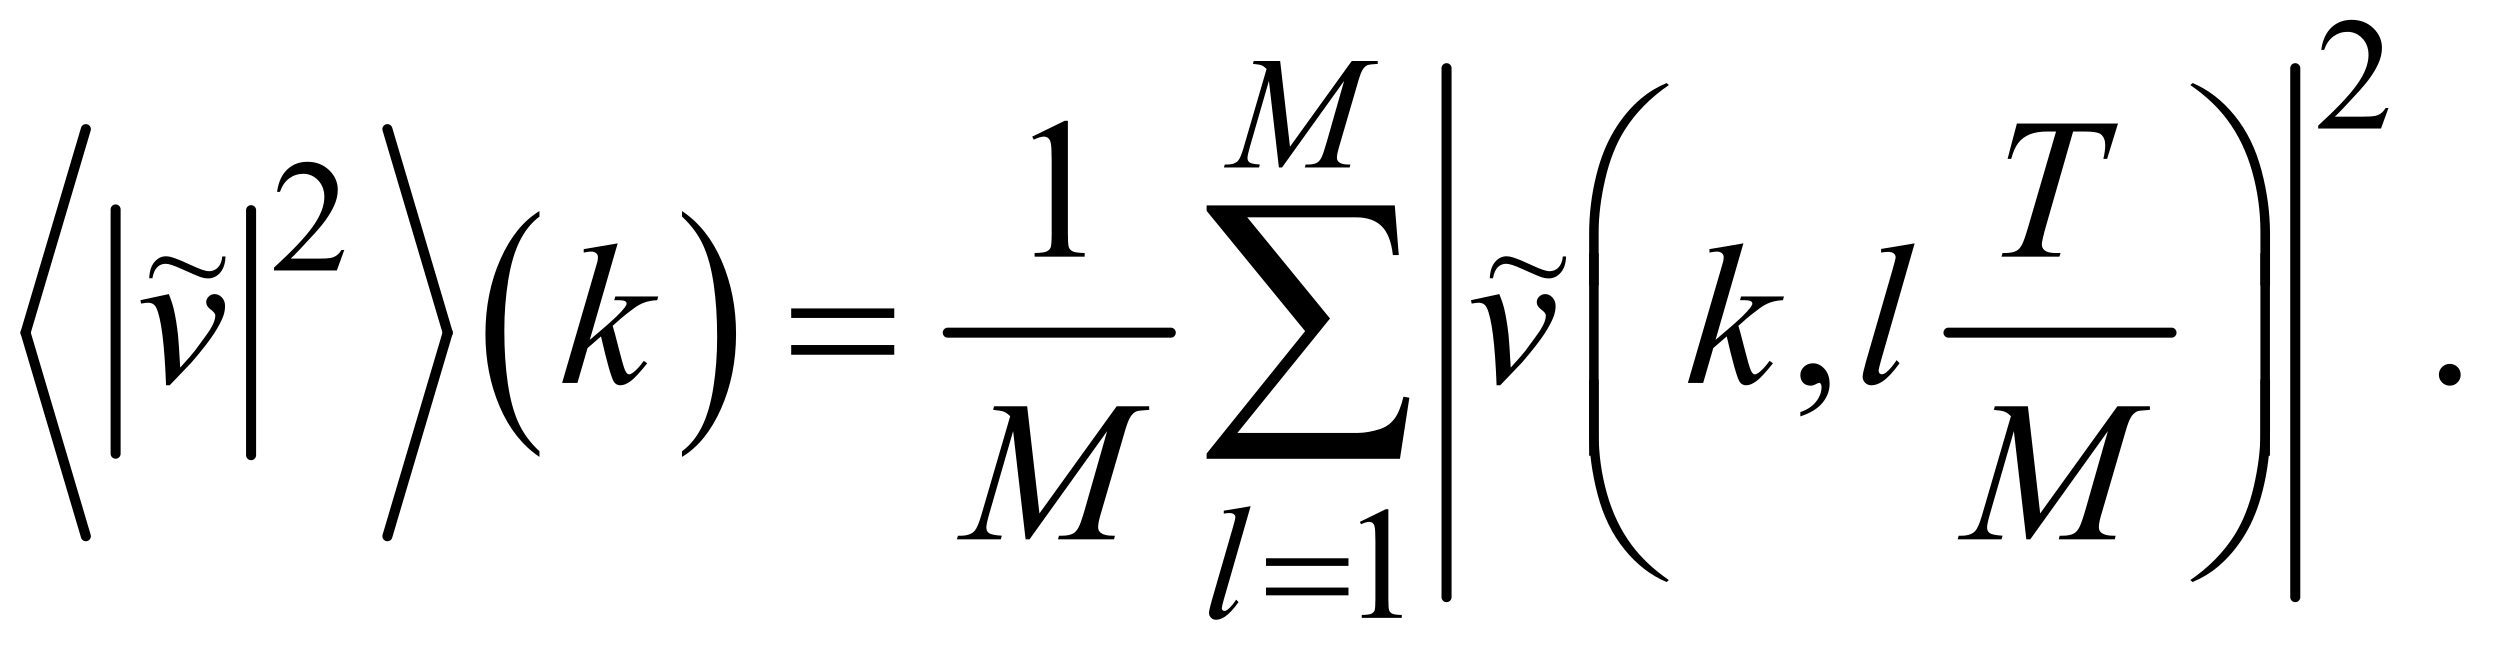 <?xml version="1.0" encoding="UTF-8"?>
<!DOCTYPE svg PUBLIC '-//W3C//DTD SVG 1.0//EN'
          'http://www.w3.org/TR/2001/REC-SVG-20010904/DTD/svg10.dtd'>
<svg stroke-dasharray="none" shape-rendering="auto" xmlns="http://www.w3.org/2000/svg" font-family="'Dialog'" text-rendering="auto" width="195" fill-opacity="1" color-interpolation="auto" color-rendering="auto" preserveAspectRatio="xMidYMid meet" font-size="12px" viewBox="0 0 195 51" fill="black" xmlns:xlink="http://www.w3.org/1999/xlink" stroke="black" image-rendering="auto" stroke-miterlimit="10" stroke-linecap="square" stroke-linejoin="miter" font-style="normal" stroke-width="1" height="51" stroke-dashoffset="0" font-weight="normal" stroke-opacity="1"
><!--Generated by the Batik Graphics2D SVG Generator--><defs id="genericDefs"
  /><g
  ><defs id="defs1"
    ><clipPath clipPathUnits="userSpaceOnUse" id="clipPath1"
      ><path d="M0.974 1.942 L124.583 1.942 L124.583 33.834 L0.974 33.834 L0.974 1.942 Z"
      /></clipPath
      ><clipPath clipPathUnits="userSpaceOnUse" id="clipPath2"
      ><path d="M31.126 62.051 L31.126 1080.949 L3980.293 1080.949 L3980.293 62.051 Z"
      /></clipPath
      ><clipPath clipPathUnits="userSpaceOnUse" id="clipPath3"
      ><path d="M1.025 1.846 L1.025 32.163 L131.054 32.163 L131.054 1.846 Z"
      /></clipPath
    ></defs
    ><g stroke-width="16" transform="scale(1.576,1.576) translate(-0.974,-1.942) matrix(0.031,0,0,0.031,0,0)" stroke-linejoin="round" stroke-linecap="round"
    ><line y2="787" fill="none" x1="216" clip-path="url(#clipPath2)" x2="216" y1="397"
    /></g
    ><g stroke-width="16" transform="matrix(0.049,0,0,0.049,-1.535,-3.06)" stroke-linejoin="round" stroke-linecap="round"
    ><line y2="787" fill="none" x1="431" clip-path="url(#clipPath2)" x2="431" y1="397"
    /></g
    ><g stroke-width="16" transform="matrix(0.049,0,0,0.049,-1.535,-3.06)" stroke-linejoin="round" stroke-linecap="round"
    ><line y2="592" fill="none" x1="168" clip-path="url(#clipPath2)" x2="72" y1="268"
    /></g
    ><g stroke-width="16" transform="matrix(0.049,0,0,0.049,-1.535,-3.06)" stroke-linejoin="round" stroke-linecap="round"
    ><line y2="916" fill="none" x1="72" clip-path="url(#clipPath2)" x2="168" y1="592"
    /></g
    ><g stroke-width="16" transform="matrix(0.049,0,0,0.049,-1.535,-3.06)" stroke-linejoin="round" stroke-linecap="round"
    ><line y2="592" fill="none" x1="648" clip-path="url(#clipPath2)" x2="744" y1="268"
    /></g
    ><g stroke-width="16" transform="matrix(0.049,0,0,0.049,-1.535,-3.06)" stroke-linejoin="round" stroke-linecap="round"
    ><line y2="916" fill="none" x1="744" clip-path="url(#clipPath2)" x2="648" y1="592"
    /></g
    ><g transform="matrix(0.049,0,0,0.049,-1.535,-3.06)"
    ><path d="M890.062 780.781 L890.062 789.797 Q849.406 762.516 826.742 709.703 Q804.078 656.891 804.078 594.125 Q804.078 528.828 827.914 475.18 Q851.75 421.531 890.062 398.438 L890.062 407.25 Q870.906 421.531 858.602 446.305 Q846.297 471.078 840.219 509.188 Q834.141 547.297 834.141 588.656 Q834.141 635.484 839.75 673.273 Q845.359 711.062 856.883 735.945 Q868.406 760.828 890.062 780.781 Z" stroke="none" clip-path="url(#clipPath2)"
    /></g
    ><g transform="matrix(0.049,0,0,0.049,-1.535,-3.06)"
    ><path d="M1117.016 407.25 L1117.016 398.438 Q1157.656 425.516 1180.32 478.32 Q1202.984 531.125 1202.984 593.906 Q1202.984 659.203 1179.156 712.953 Q1155.328 766.703 1117.016 789.797 L1117.016 780.781 Q1136.328 766.5 1148.633 741.727 Q1160.938 716.953 1166.93 678.945 Q1172.922 640.938 1172.922 599.375 Q1172.922 552.75 1167.398 514.852 Q1161.875 476.953 1150.266 452.078 Q1138.656 427.203 1117.016 407.25 Z" stroke="none" clip-path="url(#clipPath2)"
    /></g
    ><g stroke-width="16" transform="matrix(0.049,0,0,0.049,-1.535,-3.06)" stroke-linejoin="round" stroke-linecap="round"
    ><line y2="592" fill="none" x1="1540" clip-path="url(#clipPath2)" x2="1895" y1="592"
    /></g
    ><g stroke-width="16" transform="matrix(0.049,0,0,0.049,-1.535,-3.06)" stroke-linejoin="round" stroke-linecap="round"
    ><line y2="592" fill="none" x1="3133" clip-path="url(#clipPath2)" x2="3488" y1="592"
    /></g
    ><g stroke-width="16" transform="matrix(0.049,0,0,0.049,-1.535,-3.06)" stroke-linejoin="round" stroke-linecap="round"
    ><line y2="1013" fill="none" x1="2334" clip-path="url(#clipPath2)" x2="2334" y1="171"
    /></g
    ><g stroke-width="16" transform="matrix(0.049,0,0,0.049,-1.535,-3.06)" stroke-linejoin="round" stroke-linecap="round"
    ><line y2="1013" fill="none" x1="3685" clip-path="url(#clipPath2)" x2="3685" y1="171"
    /></g
    ><g transform="matrix(0.049,0,0,0.049,-1.535,-3.06)"
    ><path d="M3833.375 234.375 L3821.5 267 L3721.5 267 L3721.5 262.375 Q3765.625 222.125 3783.625 196.625 Q3801.625 171.125 3801.625 150 Q3801.625 133.875 3791.75 123.5 Q3781.875 113.125 3768.125 113.125 Q3755.625 113.125 3745.688 120.438 Q3735.75 127.75 3731 141.875 L3726.375 141.875 Q3729.5 118.75 3742.438 106.375 Q3755.375 94 3774.75 94 Q3795.375 94 3809.188 107.25 Q3823 120.5 3823 138.5 Q3823 151.375 3817 164.25 Q3807.75 184.5 3787 207.125 Q3755.875 241.125 3748.125 248.125 L3792.375 248.125 Q3805.875 248.125 3811.312 247.125 Q3816.75 246.125 3821.125 243.062 Q3825.5 240 3828.75 234.375 L3833.375 234.375 Z" stroke="none" clip-path="url(#clipPath2)"
    /></g
    ><g transform="matrix(0.049,0,0,0.049,-1.535,-3.06)"
    ><path d="M579.375 460.375 L567.5 493 L467.5 493 L467.5 488.375 Q511.625 448.125 529.625 422.625 Q547.625 397.125 547.625 376 Q547.625 359.875 537.75 349.5 Q527.875 339.125 514.125 339.125 Q501.625 339.125 491.688 346.438 Q481.75 353.75 477 367.875 L472.375 367.875 Q475.5 344.75 488.438 332.375 Q501.375 320 520.75 320 Q541.375 320 555.188 333.25 Q569 346.5 569 364.5 Q569 377.375 563 390.25 Q553.75 410.5 533 433.125 Q501.875 467.125 494.125 474.125 L538.375 474.125 Q551.875 474.125 557.312 473.125 Q562.75 472.125 567.125 469.062 Q571.5 466 574.75 460.375 L579.375 460.375 Z" stroke="none" clip-path="url(#clipPath2)"
    /></g
    ><g transform="matrix(0.049,0,0,0.049,-1.535,-3.06)"
    ><path d="M2196 893.125 L2237.25 873 L2241.375 873 L2241.375 1016.125 Q2241.375 1030.375 2242.562 1033.875 Q2243.75 1037.375 2247.5 1039.25 Q2251.25 1041.125 2262.75 1041.375 L2262.75 1046 L2199 1046 L2199 1041.375 Q2211 1041.125 2214.5 1039.312 Q2218 1037.5 2219.375 1034.438 Q2220.75 1031.375 2220.75 1016.125 L2220.75 924.625 Q2220.75 906.125 2219.5 900.875 Q2218.625 896.875 2216.312 895 Q2214 893.125 2210.75 893.125 Q2206.125 893.125 2197.875 897 L2196 893.125 Z" stroke="none" clip-path="url(#clipPath2)"
    /></g
    ><g transform="matrix(0.049,0,0,0.049,-1.535,-3.06)"
    ><path d="M1674.5 279.906 L1726.062 254.75 L1731.219 254.75 L1731.219 433.656 Q1731.219 451.469 1732.703 455.844 Q1734.188 460.219 1738.875 462.562 Q1743.562 464.906 1757.938 465.219 L1757.938 471 L1678.25 471 L1678.25 465.219 Q1693.25 464.906 1697.625 462.641 Q1702 460.375 1703.719 456.547 Q1705.438 452.719 1705.438 433.656 L1705.438 319.281 Q1705.438 296.156 1703.875 289.594 Q1702.781 284.594 1699.891 282.25 Q1697 279.906 1692.938 279.906 Q1687.156 279.906 1676.844 284.75 L1674.5 279.906 Z" stroke="none" clip-path="url(#clipPath2)"
    /></g
    ><g transform="matrix(0.049,0,0,0.049,-1.535,-3.06)"
    ><path d="M2897.188 725.281 L2897.188 718.406 Q2913.281 713.094 2922.109 701.922 Q2930.938 690.75 2930.938 678.25 Q2930.938 675.281 2929.531 673.25 Q2928.438 671.844 2927.344 671.844 Q2925.625 671.844 2919.844 674.969 Q2917.031 676.375 2913.906 676.375 Q2906.25 676.375 2901.719 671.844 Q2897.188 667.312 2897.188 659.344 Q2897.188 651.688 2903.047 646.219 Q2908.906 640.75 2917.344 640.75 Q2927.656 640.75 2935.703 649.734 Q2943.75 658.719 2943.75 673.562 Q2943.75 689.656 2932.578 703.484 Q2921.406 717.312 2897.188 725.281 ZM3931 641.688 Q3938.344 641.688 3943.344 646.766 Q3948.344 651.844 3948.344 659.031 Q3948.344 666.219 3943.266 671.297 Q3938.188 676.375 3931 676.375 Q3923.812 676.375 3918.734 671.297 Q3913.656 666.219 3913.656 659.031 Q3913.656 651.688 3918.734 646.688 Q3923.812 641.688 3931 641.688 Z" stroke="none" clip-path="url(#clipPath2)"
    /></g
    ><g transform="matrix(0.049,0,0,0.049,-1.535,-3.06)"
    ><path d="M2069.125 159.5 L2084.75 296 L2183.125 159.5 L2224.5 159.5 L2224.5 164.125 Q2211 165 2208.625 165.875 Q2204.5 167.5 2201.062 172.375 Q2197.625 177.25 2193.625 191.125 L2162.25 298.625 Q2159.5 308 2159.5 313.375 Q2159.5 318.25 2162.875 320.75 Q2167.625 324.375 2177.875 324.375 L2180.875 324.375 L2179.75 329 L2108.375 329 L2109.625 324.375 L2113 324.375 Q2122.5 324.375 2127.5 321.625 Q2131.375 319.625 2134.438 314.062 Q2137.5 308.5 2143 289.375 L2171 191.125 L2072.125 329 L2067.125 329 L2051.25 191.125 L2021 296 Q2017.125 309.375 2017.125 314 Q2017.125 318.625 2020.5 321.062 Q2023.875 323.5 2036.875 324.375 L2035.5 329 L1979.625 329 L1981 324.375 L1984.375 324.375 Q1996.75 324.375 2002.25 318.125 Q2006.25 313.625 2010.625 298.625 L2047.5 172.25 Q2043.375 168 2039.625 166.5 Q2035.875 165 2025.75 164.125 L2027 159.5 L2069.125 159.5 Z" stroke="none" clip-path="url(#clipPath2)"
    /></g
    ><g transform="matrix(0.049,0,0,0.049,-1.535,-3.06)"
    ><path d="M2022.125 868.25 L1979.375 1017 Q1976.25 1028.125 1976.25 1030.625 Q1976.25 1032.5 1977.438 1033.75 Q1978.625 1035 1980.375 1035 Q1982.75 1035 1985.5 1032.875 Q1992 1027.75 1999.125 1017 L2002.875 1020.875 Q1991 1037.625 1981 1044.25 Q1973.625 1049 1967 1049 Q1962.25 1049 1959.062 1045.75 Q1955.875 1042.5 1955.875 1038.25 Q1955.875 1033.75 1959.875 1019.75 L1993.75 902.5 Q1997.875 888.125 1997.875 886 Q1997.875 883 1995.5 881.062 Q1993.125 879.125 1988.125 879.125 Q1985.25 879.125 1979.375 880 L1979.375 875.375 L2022.125 868.25 Z" stroke="none" clip-path="url(#clipPath2)"
    /></g
    ><g transform="matrix(0.049,0,0,0.049,-1.535,-3.06)"
    ><path d="M3241.875 259.125 L3402.812 259.125 L3385.469 315.375 L3379.531 315.375 Q3382.5 303.031 3382.5 293.344 Q3382.5 281.938 3375.469 276.156 Q3370.156 271.781 3348.125 271.781 L3331.406 271.781 L3289.531 417.719 Q3281.562 445.219 3281.562 451.625 Q3281.562 457.562 3286.562 461.391 Q3291.562 465.219 3304.219 465.219 L3311.406 465.219 L3309.531 471 L3217.344 471 L3219.062 465.219 L3223.125 465.219 Q3235.312 465.219 3241.875 461.312 Q3246.406 458.656 3250.078 451.703 Q3253.75 444.75 3260.312 422.25 L3304.219 271.781 L3291.562 271.781 Q3273.281 271.781 3262.109 276.469 Q3250.938 281.156 3244.062 290.062 Q3237.188 298.969 3232.812 315.375 L3227.031 315.375 L3241.875 259.125 Z" stroke="none" clip-path="url(#clipPath2)"
    /></g
    ><g transform="matrix(0.049,0,0,0.049,-1.535,-3.06)"
    ><path d="M254.875 540.281 L300.031 530.594 Q304.875 542.156 307.844 554.188 Q312.062 571.844 314.719 596.062 Q315.969 608.25 318.156 647.625 Q337.688 626.062 341.438 620.906 Q362.062 592.938 365.188 588.094 Q370.344 579.812 372.375 573.562 Q374.094 568.875 374.094 564.656 Q374.094 560.594 366.828 555.281 Q359.562 549.969 359.562 543.406 Q359.562 538.406 363.547 534.5 Q367.531 530.594 373 530.594 Q379.562 530.594 384.562 535.984 Q389.562 541.375 389.562 549.344 Q389.562 557.312 387.062 564.656 Q383 576.531 371.906 593.641 Q360.812 610.75 336.125 639.5 Q333 643.094 301.438 675.75 L295.656 675.75 Q291.906 576.844 280.031 552.312 Q276.125 544.344 267.062 544.344 Q263.156 544.344 255.969 545.75 L254.875 540.281 ZM1014.562 449.812 L970.188 603.406 L988 588.25 Q1017.219 563.562 1025.969 551.688 Q1028.781 547.781 1028.781 545.75 Q1028.781 544.344 1027.844 543.094 Q1026.906 541.844 1024.172 541.062 Q1021.438 540.281 1014.562 540.281 L1009.094 540.281 L1010.812 534.344 L1079.094 534.344 L1077.531 540.281 Q1065.812 540.906 1057.297 543.953 Q1048.781 547 1040.812 552.938 Q1025.031 564.656 1020.031 569.188 L1006.594 581.062 Q1010.031 592.312 1015.031 612.469 Q1023.469 645.906 1026.438 652.156 Q1029.406 658.406 1032.531 658.406 Q1035.188 658.406 1038.781 655.75 Q1046.906 649.812 1056.125 636.844 L1061.594 640.75 Q1044.562 662.156 1035.5 668.953 Q1026.438 675.75 1018.938 675.75 Q1012.375 675.75 1008.781 670.594 Q1002.531 661.375 988 597.938 L966.594 616.531 L950.5 672 L926.125 672 L978 493.719 L982.375 478.562 Q983.156 474.656 983.156 471.688 Q983.156 467.938 980.266 465.438 Q977.375 462.938 971.906 462.938 Q968.312 462.938 960.5 464.5 L960.5 459.031 L1014.562 449.812 ZM2372.875 540.281 L2418.031 530.594 Q2422.875 542.156 2425.844 554.188 Q2430.062 571.844 2432.719 596.062 Q2433.969 608.25 2436.156 647.625 Q2455.688 626.062 2459.438 620.906 Q2480.062 592.938 2483.188 588.094 Q2488.344 579.812 2490.375 573.562 Q2492.094 568.875 2492.094 564.656 Q2492.094 560.594 2484.828 555.281 Q2477.562 549.969 2477.562 543.406 Q2477.562 538.406 2481.547 534.5 Q2485.531 530.594 2491 530.594 Q2497.562 530.594 2502.562 535.984 Q2507.562 541.375 2507.562 549.344 Q2507.562 557.312 2505.062 564.656 Q2501 576.531 2489.906 593.641 Q2478.812 610.75 2454.125 639.5 Q2451 643.094 2419.438 675.75 L2413.656 675.75 Q2409.906 576.844 2398.031 552.312 Q2394.125 544.344 2385.062 544.344 Q2381.156 544.344 2373.969 545.75 L2372.875 540.281 ZM2806.562 449.812 L2762.188 603.406 L2780 588.25 Q2809.219 563.562 2817.969 551.688 Q2820.781 547.781 2820.781 545.75 Q2820.781 544.344 2819.844 543.094 Q2818.906 541.844 2816.172 541.062 Q2813.438 540.281 2806.562 540.281 L2801.094 540.281 L2802.812 534.344 L2871.094 534.344 L2869.531 540.281 Q2857.812 540.906 2849.297 543.953 Q2840.781 547 2832.812 552.938 Q2817.031 564.656 2812.031 569.188 L2798.594 581.062 Q2802.031 592.312 2807.031 612.469 Q2815.469 645.906 2818.438 652.156 Q2821.406 658.406 2824.531 658.406 Q2827.188 658.406 2830.781 655.75 Q2838.906 649.812 2848.125 636.844 L2853.594 640.75 Q2836.562 662.156 2827.5 668.953 Q2818.438 675.75 2810.938 675.75 Q2804.375 675.75 2800.781 670.594 Q2794.531 661.375 2780 597.938 L2758.594 616.531 L2742.5 672 L2718.125 672 L2770 493.719 L2774.375 478.562 Q2775.156 474.656 2775.156 471.688 Q2775.156 467.938 2772.266 465.438 Q2769.375 462.938 2763.906 462.938 Q2760.312 462.938 2752.5 464.5 L2752.5 459.031 L2806.562 449.812 ZM3079.156 449.812 L3025.719 635.75 Q3021.812 649.656 3021.812 652.781 Q3021.812 655.125 3023.297 656.688 Q3024.781 658.25 3026.969 658.25 Q3029.938 658.25 3033.375 655.594 Q3041.5 649.188 3050.406 635.75 L3055.094 640.594 Q3040.25 661.531 3027.75 669.812 Q3018.531 675.75 3010.25 675.75 Q3004.312 675.75 3000.328 671.688 Q2996.344 667.625 2996.344 662.312 Q2996.344 656.688 3001.344 639.188 L3043.688 492.625 Q3048.844 474.656 3048.844 472 Q3048.844 468.25 3045.875 465.828 Q3042.906 463.406 3036.656 463.406 Q3033.062 463.406 3025.719 464.5 L3025.719 458.719 L3079.156 449.812 Z" stroke="none" clip-path="url(#clipPath2)"
    /></g
    ><g transform="matrix(0.049,0,0,0.049,-1.535,-3.06)"
    ><path d="M1666.406 709.125 L1685.938 879.75 L1808.906 709.125 L1860.625 709.125 L1860.625 714.906 Q1843.75 716 1840.781 717.094 Q1835.625 719.125 1831.328 725.219 Q1827.031 731.312 1822.031 748.656 L1782.812 883.031 Q1779.375 894.75 1779.375 901.469 Q1779.375 907.562 1783.594 910.688 Q1789.531 915.219 1802.344 915.219 L1806.094 915.219 L1804.688 921 L1715.469 921 L1717.031 915.219 L1721.25 915.219 Q1733.125 915.219 1739.375 911.781 Q1744.219 909.281 1748.047 902.328 Q1751.875 895.375 1758.75 871.469 L1793.75 748.656 L1670.156 921 L1663.906 921 L1644.062 748.656 L1606.25 879.75 Q1601.406 896.469 1601.406 902.25 Q1601.406 908.031 1605.625 911.078 Q1609.844 914.125 1626.094 915.219 L1624.375 921 L1554.531 921 L1556.25 915.219 L1560.469 915.219 Q1575.938 915.219 1582.812 907.406 Q1587.812 901.781 1593.281 883.031 L1639.375 725.062 Q1634.219 719.75 1629.531 717.875 Q1624.844 716 1612.188 714.906 L1613.75 709.125 L1666.406 709.125 ZM3259.406 709.125 L3278.938 879.75 L3401.906 709.125 L3453.625 709.125 L3453.625 714.906 Q3436.75 716 3433.781 717.094 Q3428.625 719.125 3424.328 725.219 Q3420.031 731.312 3415.031 748.656 L3375.812 883.031 Q3372.375 894.75 3372.375 901.469 Q3372.375 907.562 3376.594 910.688 Q3382.531 915.219 3395.344 915.219 L3399.094 915.219 L3397.688 921 L3308.469 921 L3310.031 915.219 L3314.25 915.219 Q3326.125 915.219 3332.375 911.781 Q3337.219 909.281 3341.047 902.328 Q3344.875 895.375 3351.75 871.469 L3386.75 748.656 L3263.156 921 L3256.906 921 L3237.062 748.656 L3199.25 879.75 Q3194.406 896.469 3194.406 902.25 Q3194.406 908.031 3198.625 911.078 Q3202.844 914.125 3219.094 915.219 L3217.375 921 L3147.531 921 L3149.25 915.219 L3153.469 915.219 Q3168.938 915.219 3175.812 907.406 Q3180.812 901.781 3186.281 883.031 L3232.375 725.062 Q3227.219 719.75 3222.531 717.875 Q3217.844 716 3205.188 714.906 L3206.75 709.125 L3259.406 709.125 Z" stroke="none" clip-path="url(#clipPath2)"
    /></g
    ><g transform="matrix(0.049,0,0,0.049,-1.535,-3.06)"
    ><path d="M2046.625 951.125 L2177.875 951.125 L2177.875 963.25 L2046.625 963.25 L2046.625 951.125 ZM2046.625 997.75 L2177.875 997.75 L2177.875 1010.125 L2046.625 1010.125 L2046.625 997.75 Z" stroke="none" clip-path="url(#clipPath2)"
    /></g
    ><g transform="matrix(0.049,0,0,0.049,-1.535,-3.06)"
    ><path d="M2560.969 516.938 L2560.969 434.75 Q2560.969 386.625 2572.688 340.219 Q2582.688 300.375 2600.891 270.219 Q2619.094 240.062 2643.469 219.438 Q2661.281 204.281 2684.25 194.594 L2687.844 197.875 Q2643.781 228.188 2617.844 268.969 Q2597.219 301.625 2586.672 347.25 Q2576.125 392.875 2576.125 431.625 L2576.125 516.938 L2560.969 516.938 ZM3644.844 516.938 L3629.531 516.938 L3629.531 431.625 Q3629.531 382.25 3616.406 335.531 Q3603.281 288.812 3577.031 253.5 Q3554.375 222.875 3517.969 197.875 L3521.562 194.594 Q3559.219 210.375 3588.516 246.469 Q3617.812 282.562 3631.328 333.891 Q3644.844 385.219 3644.844 434.75 L3644.844 516.938 Z" stroke="none" clip-path="url(#clipPath2)"
    /></g
    ><g transform="matrix(0.049,0,0,0.049,-1.535,-3.06)"
    ><path d="M1290.781 553.406 L1454.844 553.406 L1454.844 568.562 L1290.781 568.562 L1290.781 553.406 ZM1290.781 611.688 L1454.844 611.688 L1454.844 627.156 L1290.781 627.156 L1290.781 611.688 Z" stroke="none" clip-path="url(#clipPath2)"
    /></g
    ><g transform="matrix(0.049,0,0,0.049,-1.535,-3.06)"
    ><path d="M2576.125 787.938 L2560.969 787.938 L2560.969 465.594 L2576.125 465.594 L2576.125 787.938 ZM3644.688 787.938 L3629.531 787.938 L3629.531 465.594 L3644.688 465.594 L3644.688 787.938 Z" stroke="none" clip-path="url(#clipPath2)"
    /></g
    ><g transform="matrix(0.049,0,0,0.049,-1.535,-3.06)"
    ><path d="M2560.969 666.594 L2576.125 666.594 L2576.125 752.062 Q2576.125 801.438 2589.328 848.156 Q2602.531 894.875 2628.781 930.188 Q2651.438 960.656 2687.844 985.812 L2684.25 988.938 Q2646.594 973.156 2617.297 937.141 Q2588 901.125 2574.484 849.719 Q2560.969 798.312 2560.969 748.938 L2560.969 666.594 ZM3644.844 666.594 L3644.844 748.938 Q3644.844 797.062 3633.125 843.312 Q3623.125 883.312 3604.922 913.469 Q3586.719 943.625 3562.188 964.25 Q3544.531 979.406 3521.562 988.938 L3517.969 985.812 Q3562.031 955.5 3587.969 914.719 Q3608.594 882.062 3619.062 836.438 Q3629.531 790.812 3629.531 752.062 L3629.531 666.594 L3644.844 666.594 Z" stroke="none" clip-path="url(#clipPath2)"
    /></g
    ><g transform="matrix(0.049,0,0,0.049,-1.535,-3.06)"
    ><path d="M2259.812 792.812 L1952.078 792.812 L1952.078 784.375 L2108.875 589.609 L1952.078 398.125 L1952.078 389.453 L2251.609 389.453 L2257.938 468.438 L2248.562 468.438 Q2244.812 436.094 2230.398 422.266 Q2215.984 408.438 2190.203 408.438 L2016.766 408.438 L2148.484 569.453 L2001.062 751.562 L2192.781 751.562 Q2209.188 751.562 2228.641 745.234 Q2242 740.781 2250.789 729.414 Q2259.578 718.047 2265.438 693.906 L2274.812 695.547 L2259.812 792.812 Z" stroke="none" clip-path="url(#clipPath2)"
    /></g
    ><g transform="matrix(1.498,0,0,1.658,-1.535,-3.06)"
    ><path d="M82.4 13.912 L82.569 13.912 Q82.554 14.396 82.293 14.671 Q82.033 14.944 81.656 14.944 Q81.485 14.944 81.286 14.887 Q81.09 14.828 80.269 14.493 Q79.696 14.255 79.453 14.255 Q79.193 14.255 79.014 14.416 Q78.836 14.575 78.761 14.937 L78.598 14.937 Q78.62 14.433 78.873 14.168 Q79.126 13.902 79.468 13.902 Q79.632 13.902 79.803 13.954 Q80.19 14.066 80.82 14.336 Q81.453 14.604 81.708 14.604 Q81.988 14.604 82.177 14.426 Q82.368 14.247 82.4 13.912 Z" stroke="none" clip-path="url(#clipPath3)"
    /></g
    ><g transform="matrix(1.498,0,0,1.658,-1.535,-3.06)"
    ><path d="M12.598 13.912 L12.766 13.912 Q12.751 14.396 12.491 14.671 Q12.23 14.944 11.853 14.944 Q11.682 14.944 11.484 14.887 Q11.288 14.828 10.467 14.493 Q9.894 14.255 9.651 14.255 Q9.39 14.255 9.212 14.416 Q9.033 14.575 8.959 14.937 L8.795 14.937 Q8.817 14.433 9.07 14.168 Q9.323 13.902 9.666 13.902 Q9.829 13.902 10.001 13.954 Q10.387 14.066 11.018 14.336 Q11.65 14.604 11.905 14.604 Q12.186 14.604 12.374 14.426 Q12.565 14.247 12.598 13.912 Z" stroke="none" clip-path="url(#clipPath3)"
    /></g
  ></g
></svg
>
